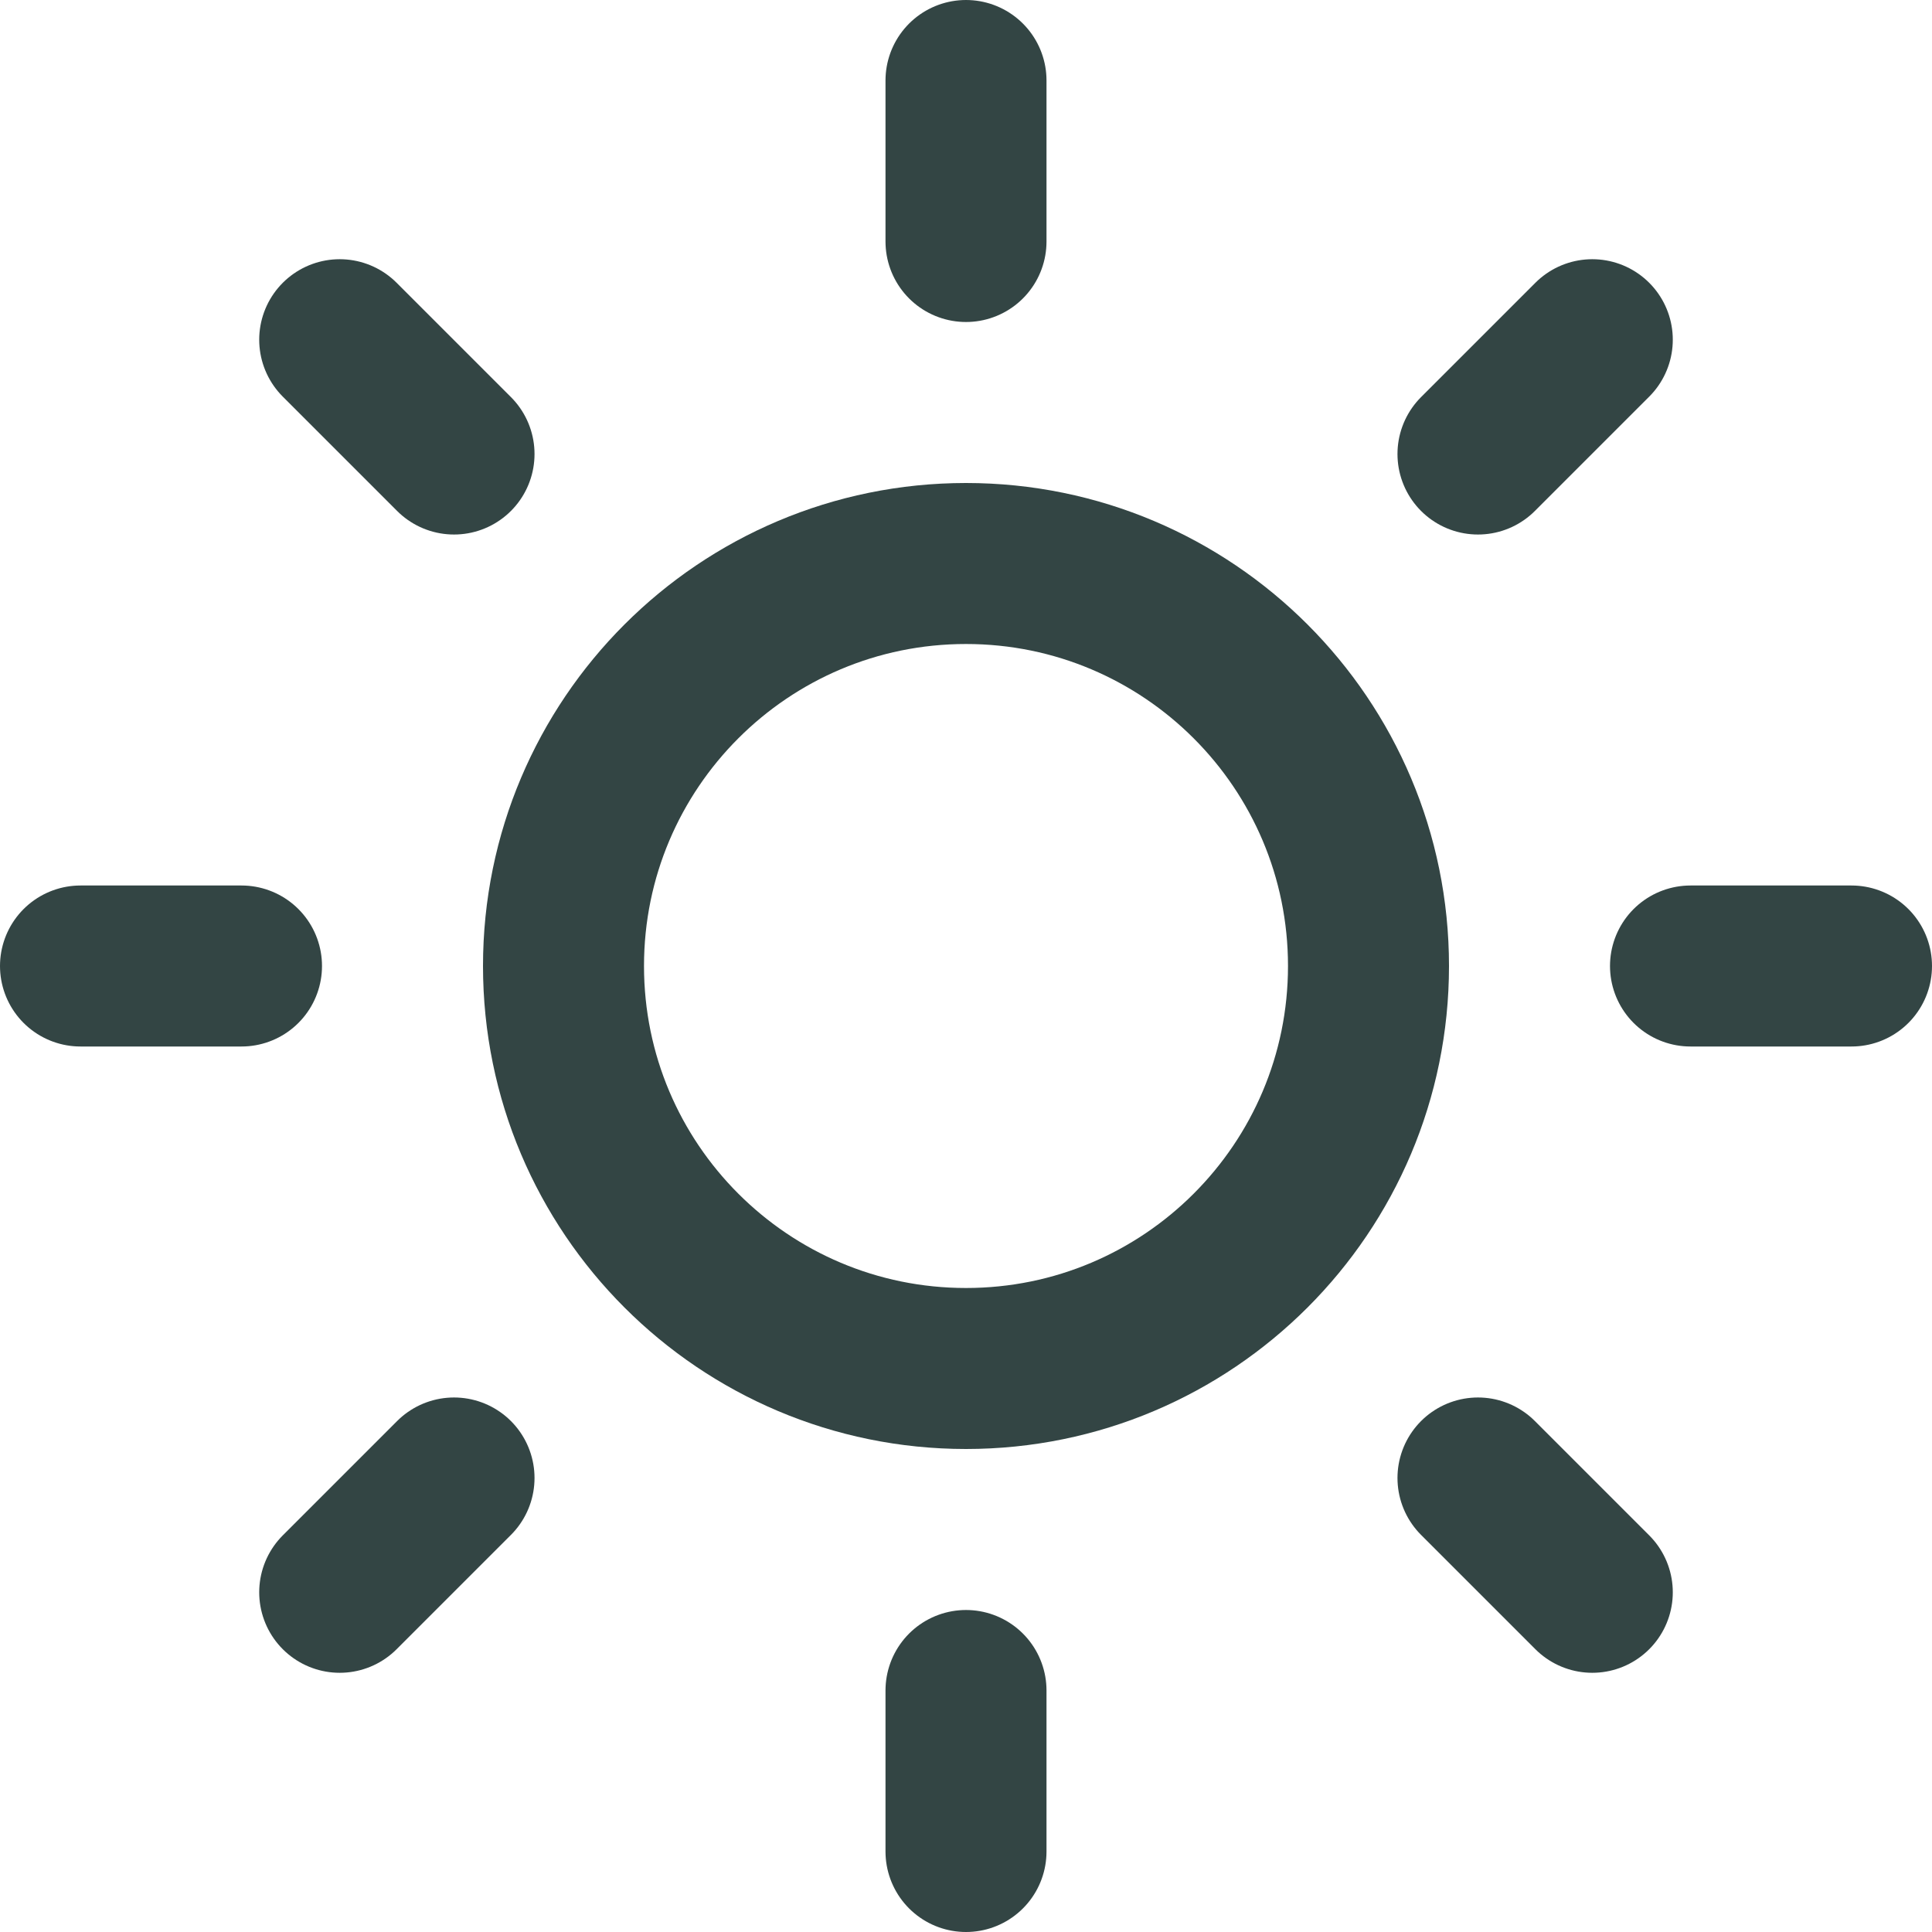 <svg width="24" height="24" viewBox="0 0 24 24" fill="none" xmlns="http://www.w3.org/2000/svg">
<g clip-path="url(#clip0_121_3411)">
<path d="M12 17C14.761 17 17 14.761 17 12C17 9.239 14.761 7 12 7C9.239 7 7 9.239 7 12C7 14.761 9.239 17 12 17Z" stroke="#334544" stroke-width="2" stroke-linecap="round" stroke-linejoin="round"/>
<path d="M12 1V3" stroke="#334544" stroke-width="2" stroke-linecap="round" stroke-linejoin="round"/>
<path d="M12 21V23" stroke="#334544" stroke-width="2" stroke-linecap="round" stroke-linejoin="round"/>
<path d="M4.22 4.22L5.64 5.64" stroke="#334544" stroke-width="2" stroke-linecap="round" stroke-linejoin="round"/>
<path d="M18.36 18.36L19.78 19.78" stroke="#334544" stroke-width="2" stroke-linecap="round" stroke-linejoin="round"/>
<path d="M1 12H3" stroke="#334544" stroke-width="2" stroke-linecap="round" stroke-linejoin="round"/>
<path d="M21 12H23" stroke="#334544" stroke-width="2" stroke-linecap="round" stroke-linejoin="round"/>
<path d="M4.22 19.78L5.64 18.36" stroke="#334544" stroke-width="2" stroke-linecap="round" stroke-linejoin="round"/>
<path d="M18.36 5.64L19.78 4.22" stroke="#334544" stroke-width="2" stroke-linecap="round" stroke-linejoin="round"/>
</g>
<defs>
<clipPath id="clip0_121_3411">
<rect width="24" height="24" fill="white"/>
</clipPath>
</defs>
</svg>
